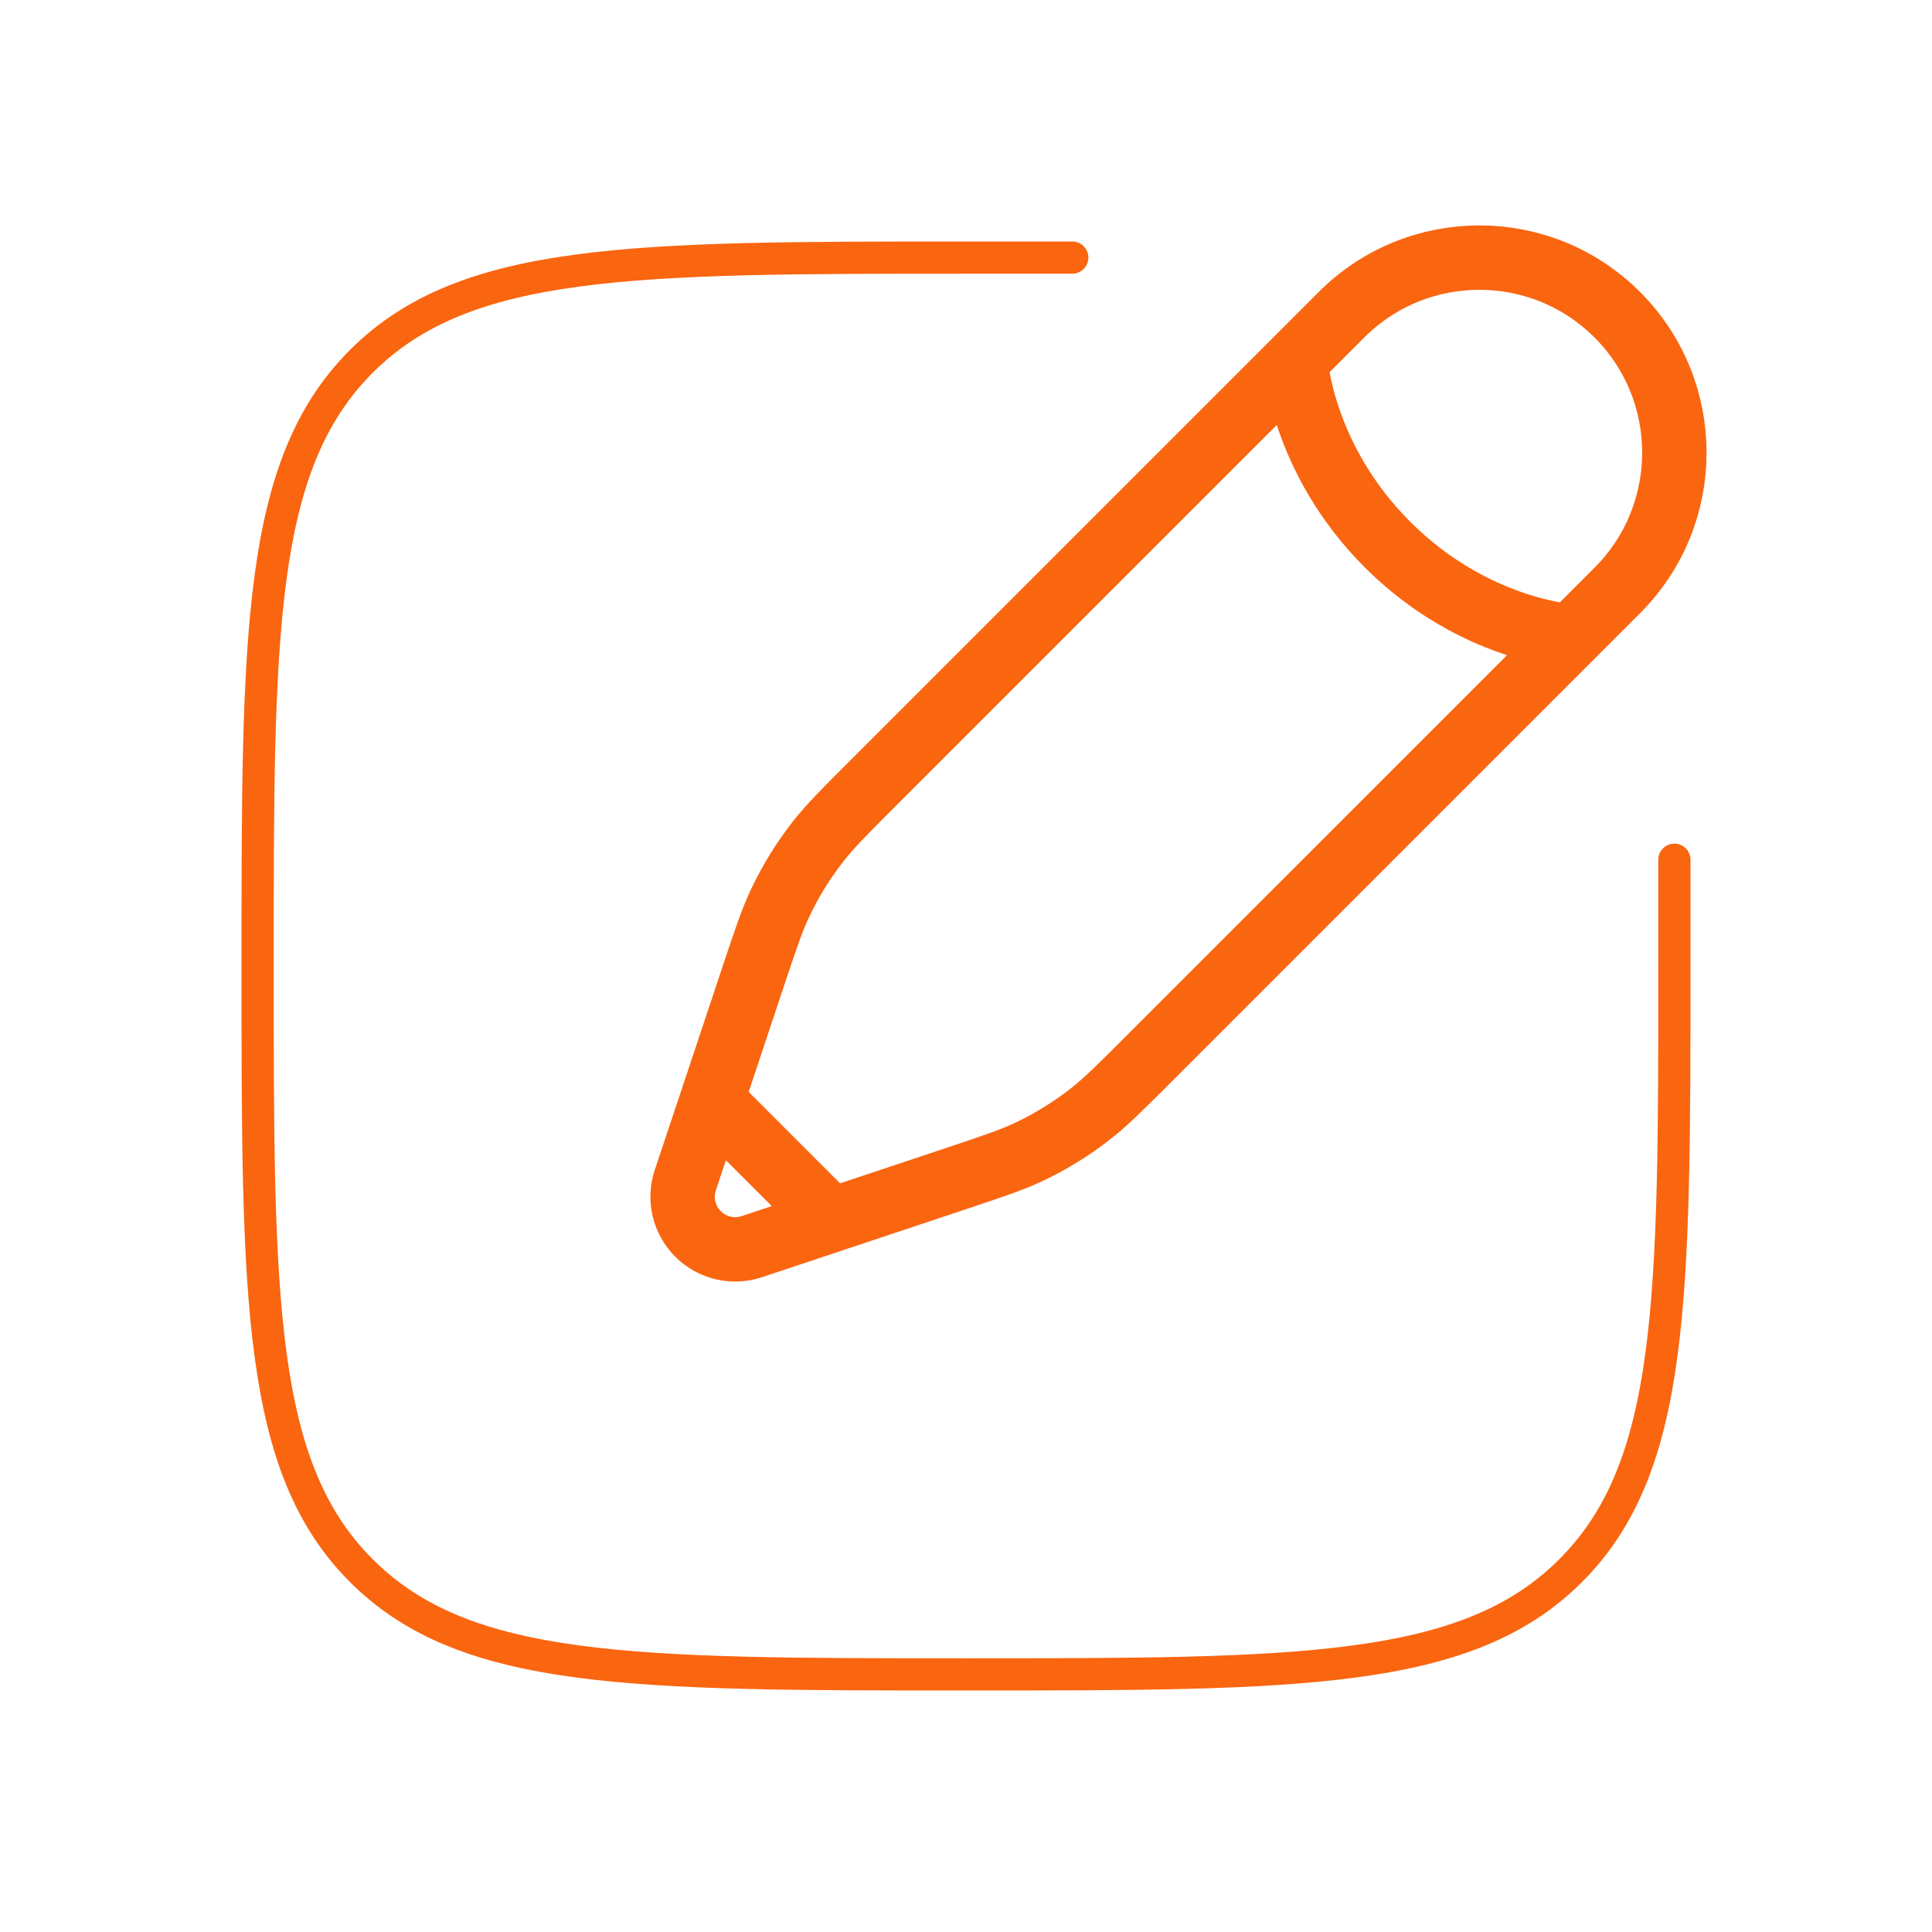 <?xml version="1.0" encoding="UTF-8"?> <svg xmlns="http://www.w3.org/2000/svg" width="60" height="60" viewBox="0 0 60 60" fill="none"><path d="M52 26.7V30C52 40.371 52 45.556 48.778 48.778C45.556 52 40.371 52 30 52C19.629 52 14.444 52 11.222 48.778C8 45.556 8 40.371 8 30C8 19.629 8 14.444 11.222 11.222C14.444 8 19.629 8 30 8H33.3" stroke="#FA6510" stroke-linecap="round"></path><path d="M40.234 11.201L41.661 9.774C44.026 7.409 47.861 7.409 50.226 9.774C52.59 12.139 52.59 15.973 50.226 18.338L48.798 19.765M40.234 11.201C40.234 11.201 40.412 14.234 43.089 16.911C45.765 19.587 48.798 19.765 48.798 19.765M40.234 11.201L27.111 24.324C26.222 25.213 25.778 25.657 25.396 26.147C24.945 26.725 24.558 27.351 24.243 28.012C23.975 28.573 23.777 29.169 23.379 30.362L22.107 34.18M48.798 19.765L35.675 32.888C34.787 33.777 34.342 34.221 33.852 34.604C33.274 35.054 32.649 35.441 31.987 35.757C31.426 36.024 30.83 36.222 29.637 36.62L25.819 37.893M22.107 34.18L21.283 36.65C21.087 37.237 21.24 37.884 21.678 38.322C22.115 38.759 22.762 38.912 23.349 38.716L25.819 37.893M22.107 34.18L25.819 37.893" stroke="#FA6510" stroke-width="2"></path></svg> 